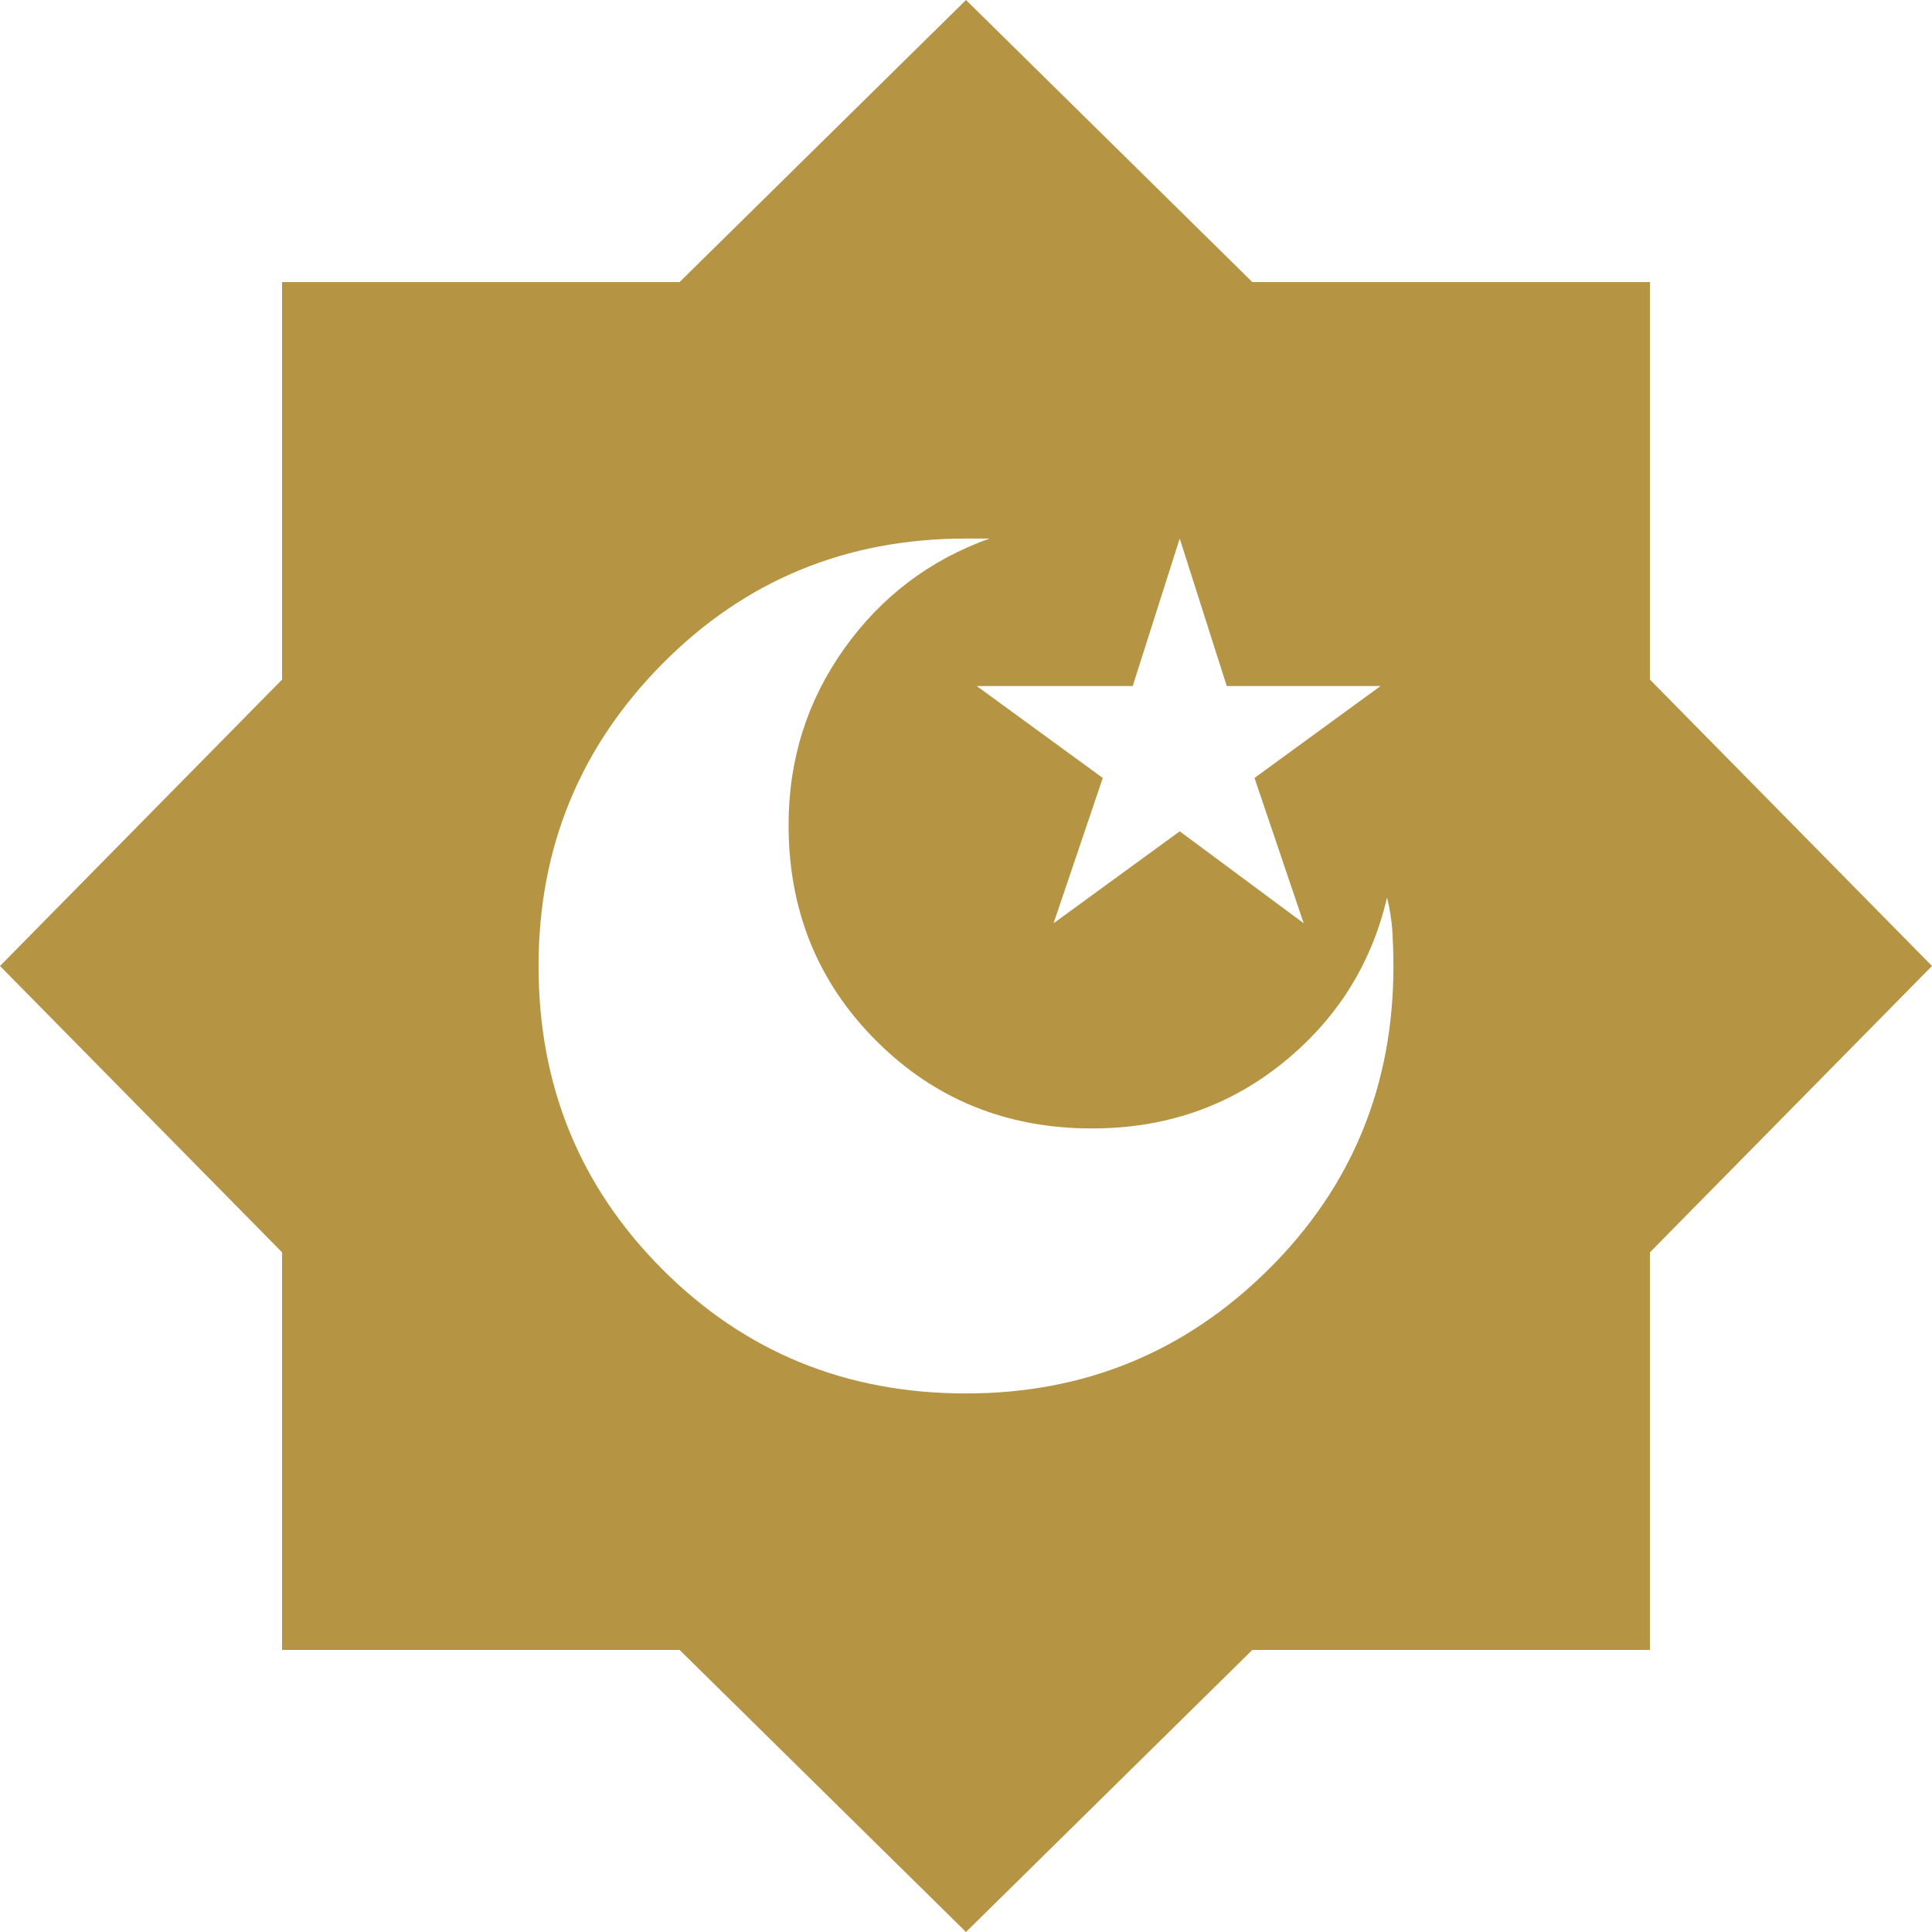 <svg width="24" height="24" viewBox="0 0 24 24" fill="none" xmlns="http://www.w3.org/2000/svg">
<path d="M12 24L8.442 20.496H3.504V15.557L0 12L3.504 8.442V3.504H8.442L12 0L15.557 3.504H20.496V8.442L24 12L20.496 15.557V20.496H15.557L12 24ZM13.088 11.469L14.655 10.327L16.195 11.469L15.584 9.664L17.15 8.522H15.239L14.655 6.69L14.071 8.522H12.133L13.699 9.664L13.088 11.469ZM12 17.31C13.469 17.31 14.721 16.797 15.757 15.77C16.793 14.743 17.31 13.487 17.31 12C17.31 11.858 17.305 11.717 17.297 11.575C17.288 11.434 17.266 11.292 17.23 11.15C17.035 11.982 16.602 12.668 15.929 13.209C15.257 13.749 14.469 14.018 13.566 14.018C12.504 14.018 11.611 13.655 10.885 12.929C10.159 12.204 9.796 11.31 9.796 10.248C9.796 9.434 10.027 8.704 10.487 8.058C10.947 7.412 11.549 6.956 12.292 6.69H12C10.513 6.69 9.257 7.208 8.23 8.244C7.204 9.28 6.69 10.532 6.69 12C6.69 13.487 7.204 14.743 8.23 15.77C9.257 16.797 10.513 17.31 12 17.31Z" fill="#B59544"/>
</svg>
